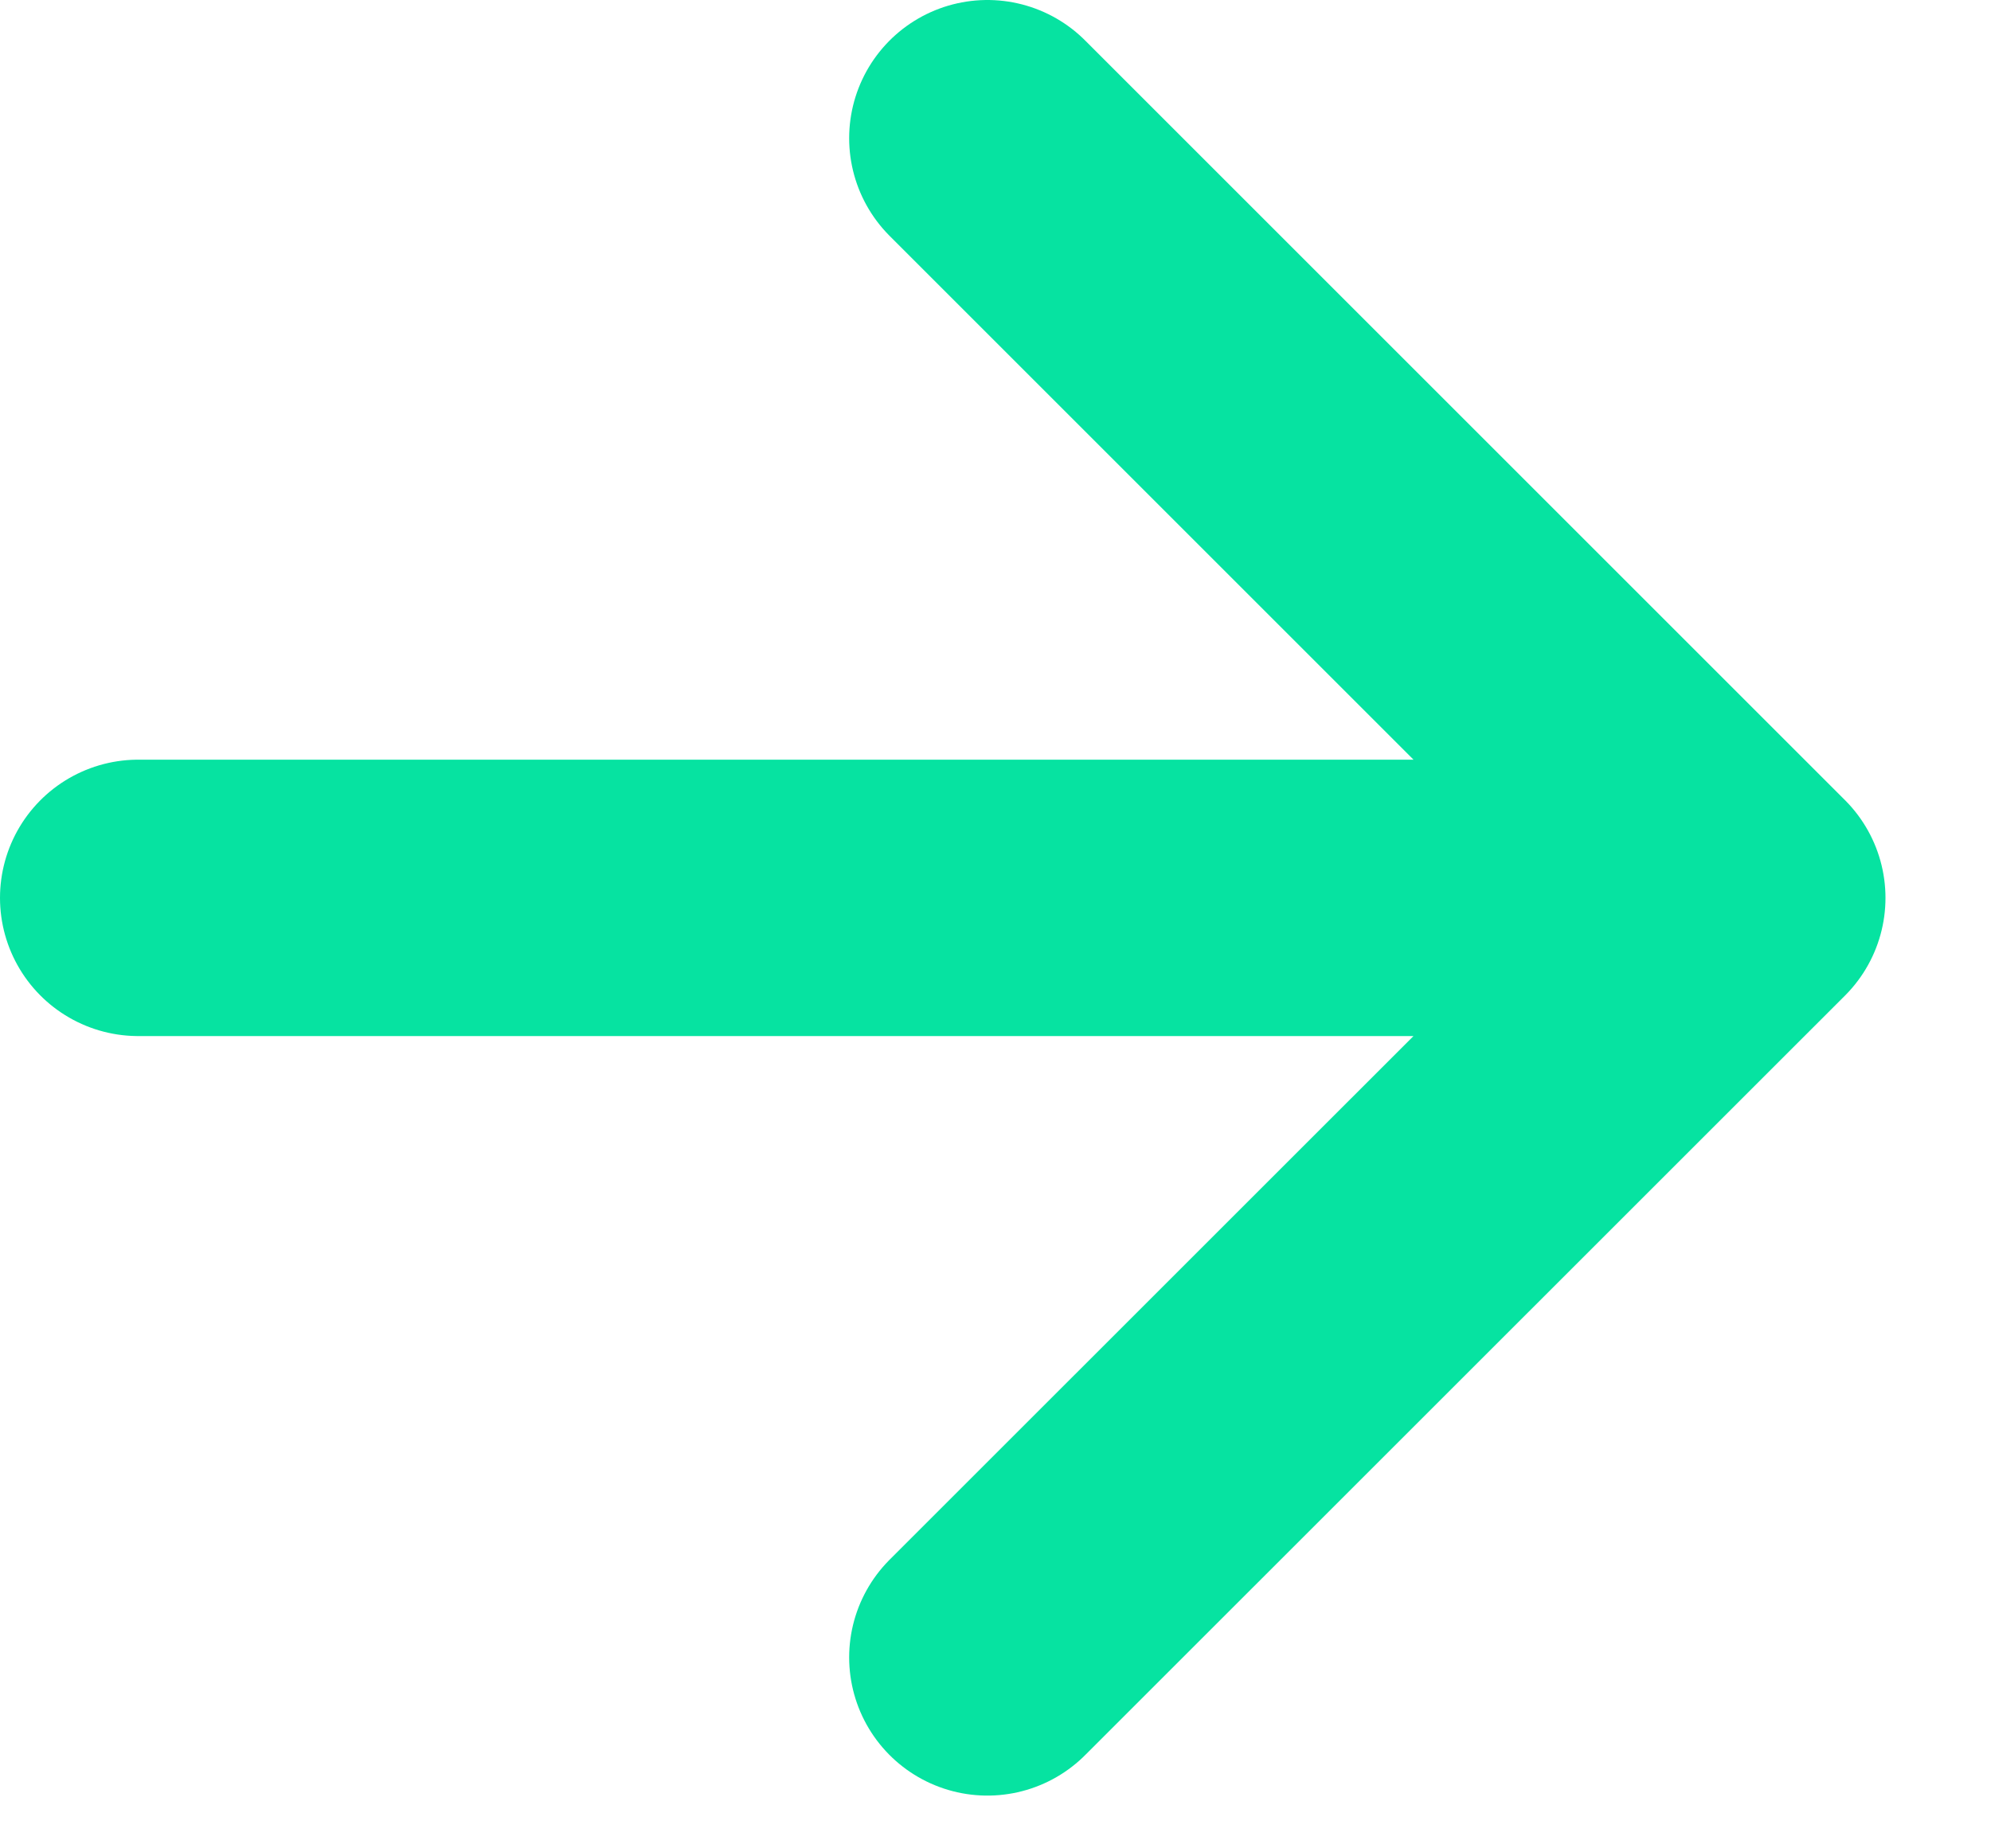 <svg width="14" height="13" viewBox="0 0 14 13" fill="none" xmlns="http://www.w3.org/2000/svg">
<path d="M0.972 6.315L12.286 6.315M12.286 6.315L6.943 11.657M12.286 6.315L6.943 0.972" stroke="#06E3A1" stroke-width="1.944" stroke-linecap="round" stroke-linejoin="round"/>
</svg>
